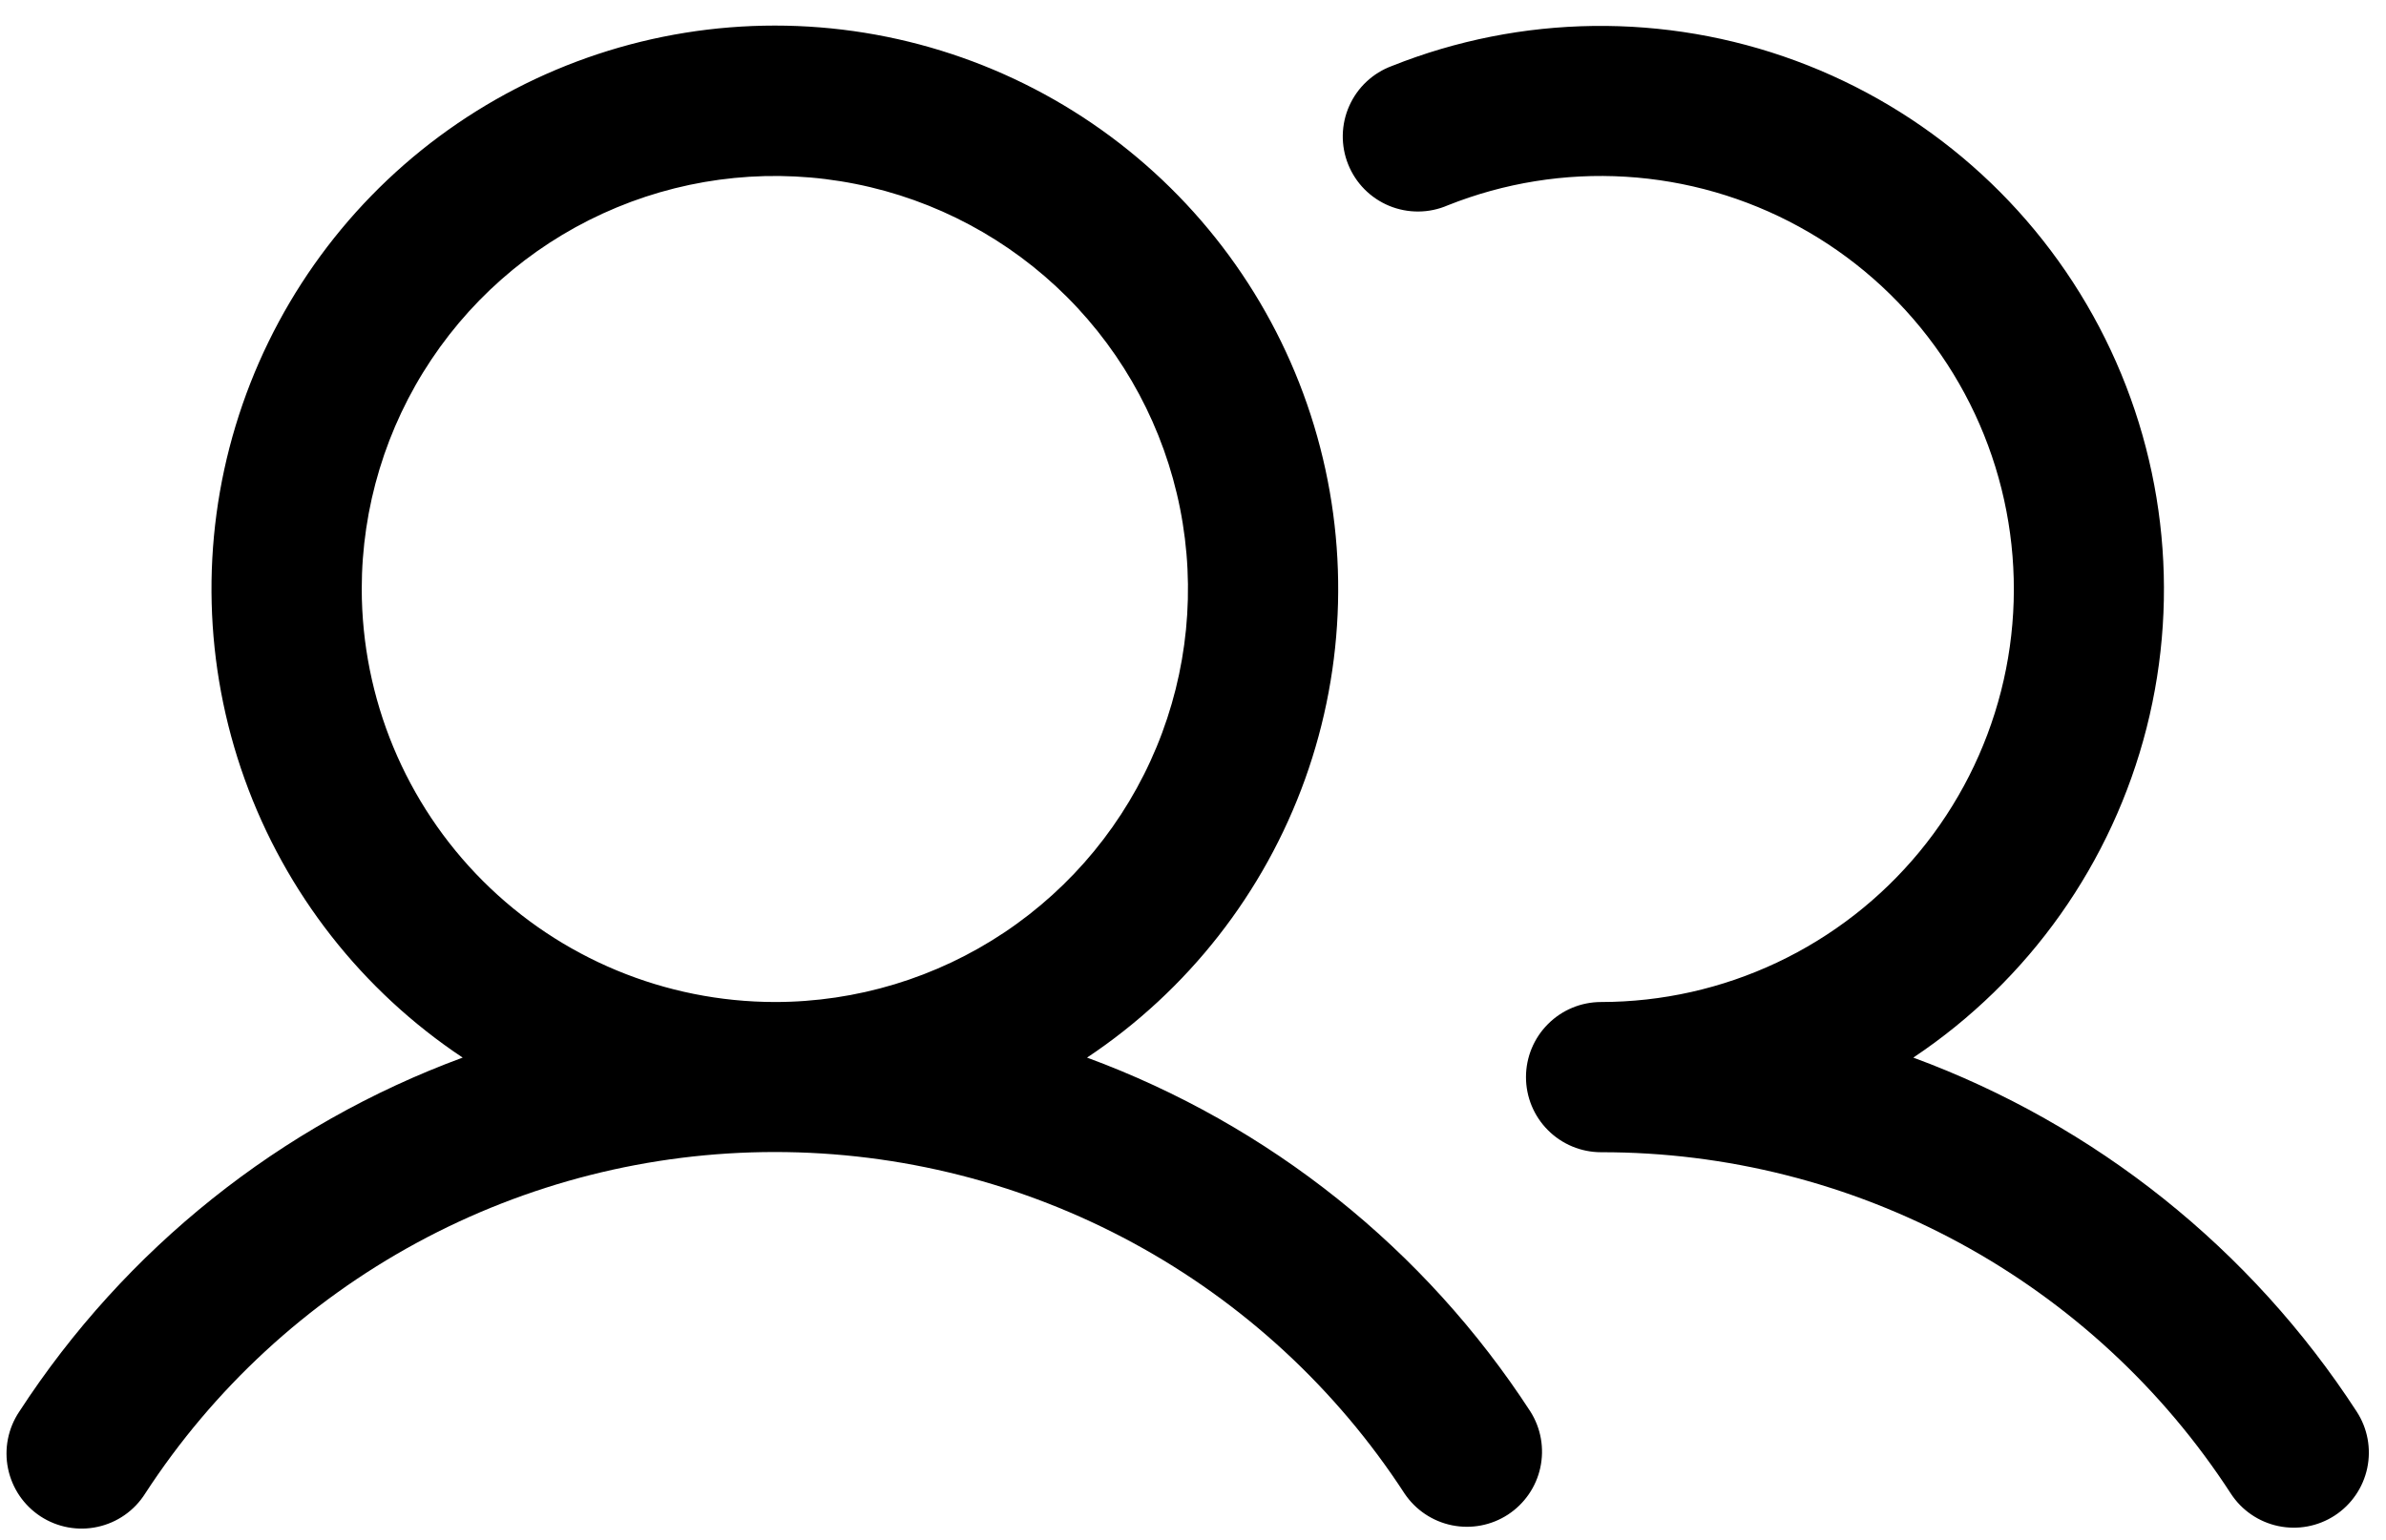<svg width="79" height="51" viewBox="0 0 79 51" fill="none" xmlns="http://www.w3.org/2000/svg">
<path d="M35.992 35.026C39.325 32.807 41.856 29.574 43.21 25.805C44.563 22.037 44.668 17.933 43.509 14.1C42.35 10.267 39.988 6.909 36.773 4.522C33.558 2.135 29.66 0.847 25.655 0.847C21.651 0.847 17.753 2.135 14.537 4.522C11.322 6.909 8.96 10.267 7.801 14.1C6.642 17.933 6.747 22.037 8.101 25.805C9.455 29.574 11.985 32.807 15.319 35.026C9.289 37.248 4.14 41.36 0.639 46.749C0.455 47.023 0.327 47.33 0.263 47.653C0.199 47.976 0.199 48.309 0.265 48.632C0.331 48.955 0.46 49.262 0.645 49.535C0.83 49.807 1.068 50.041 1.344 50.221C1.62 50.401 1.929 50.524 2.253 50.584C2.577 50.643 2.91 50.638 3.232 50.567C3.554 50.497 3.859 50.364 4.129 50.175C4.399 49.986 4.629 49.745 4.805 49.466C7.063 45.993 10.153 43.139 13.794 41.163C17.435 39.187 21.512 38.153 25.655 38.153C29.798 38.153 33.875 39.187 37.516 41.163C41.158 43.139 44.248 45.993 46.506 49.466C46.871 50.008 47.434 50.385 48.074 50.515C48.715 50.645 49.381 50.518 49.928 50.161C50.475 49.804 50.86 49.246 50.999 48.608C51.138 47.969 51.021 47.301 50.672 46.749C47.171 41.36 42.021 37.248 35.992 35.026ZM11.977 19.507C11.977 16.802 12.779 14.157 14.282 11.908C15.785 9.658 17.921 7.905 20.421 6.87C22.92 5.834 25.67 5.563 28.324 6.091C30.977 6.619 33.414 7.922 35.328 9.835C37.24 11.748 38.543 14.185 39.071 16.838C39.599 19.492 39.328 22.242 38.293 24.741C37.257 27.241 35.504 29.377 33.255 30.88C31.005 32.383 28.361 33.185 25.655 33.185C22.029 33.181 18.552 31.739 15.988 29.175C13.423 26.61 11.981 23.133 11.977 19.507ZM77.304 50.191C76.752 50.551 76.079 50.677 75.434 50.541C74.788 50.405 74.223 50.019 73.863 49.466C71.608 45.991 68.518 43.136 64.876 41.161C61.234 39.186 57.155 38.154 53.012 38.16C52.353 38.16 51.72 37.898 51.254 37.431C50.787 36.965 50.525 36.332 50.525 35.672C50.525 35.013 50.787 34.38 51.254 33.914C51.72 33.447 52.353 33.185 53.012 33.185C55.027 33.184 57.016 32.737 58.838 31.877C60.659 31.017 62.269 29.766 63.551 28.212C64.833 26.658 65.756 24.84 66.254 22.889C66.752 20.937 66.812 18.899 66.431 16.921C66.051 14.943 65.238 13.073 64.05 11.446C62.863 9.818 61.331 8.473 59.564 7.507C57.797 6.54 55.838 5.975 53.827 5.853C51.817 5.731 49.804 6.055 47.933 6.801C47.628 6.933 47.299 7.003 46.967 7.005C46.635 7.008 46.305 6.944 45.998 6.818C45.691 6.691 45.412 6.504 45.178 6.268C44.944 6.031 44.76 5.751 44.637 5.442C44.513 5.134 44.453 4.803 44.459 4.471C44.466 4.139 44.538 3.811 44.674 3.507C44.809 3.204 45.003 2.93 45.246 2.703C45.489 2.476 45.774 2.3 46.086 2.185C50.368 0.477 55.131 0.416 59.456 2.012C63.781 3.609 67.361 6.751 69.506 10.832C71.651 14.912 72.209 19.643 71.072 24.111C69.935 28.578 67.184 32.467 63.349 35.026C69.379 37.248 74.528 41.36 78.029 46.749C78.389 47.301 78.515 47.974 78.379 48.62C78.243 49.265 77.857 49.83 77.304 50.191Z" fill="black"/>
</svg>
